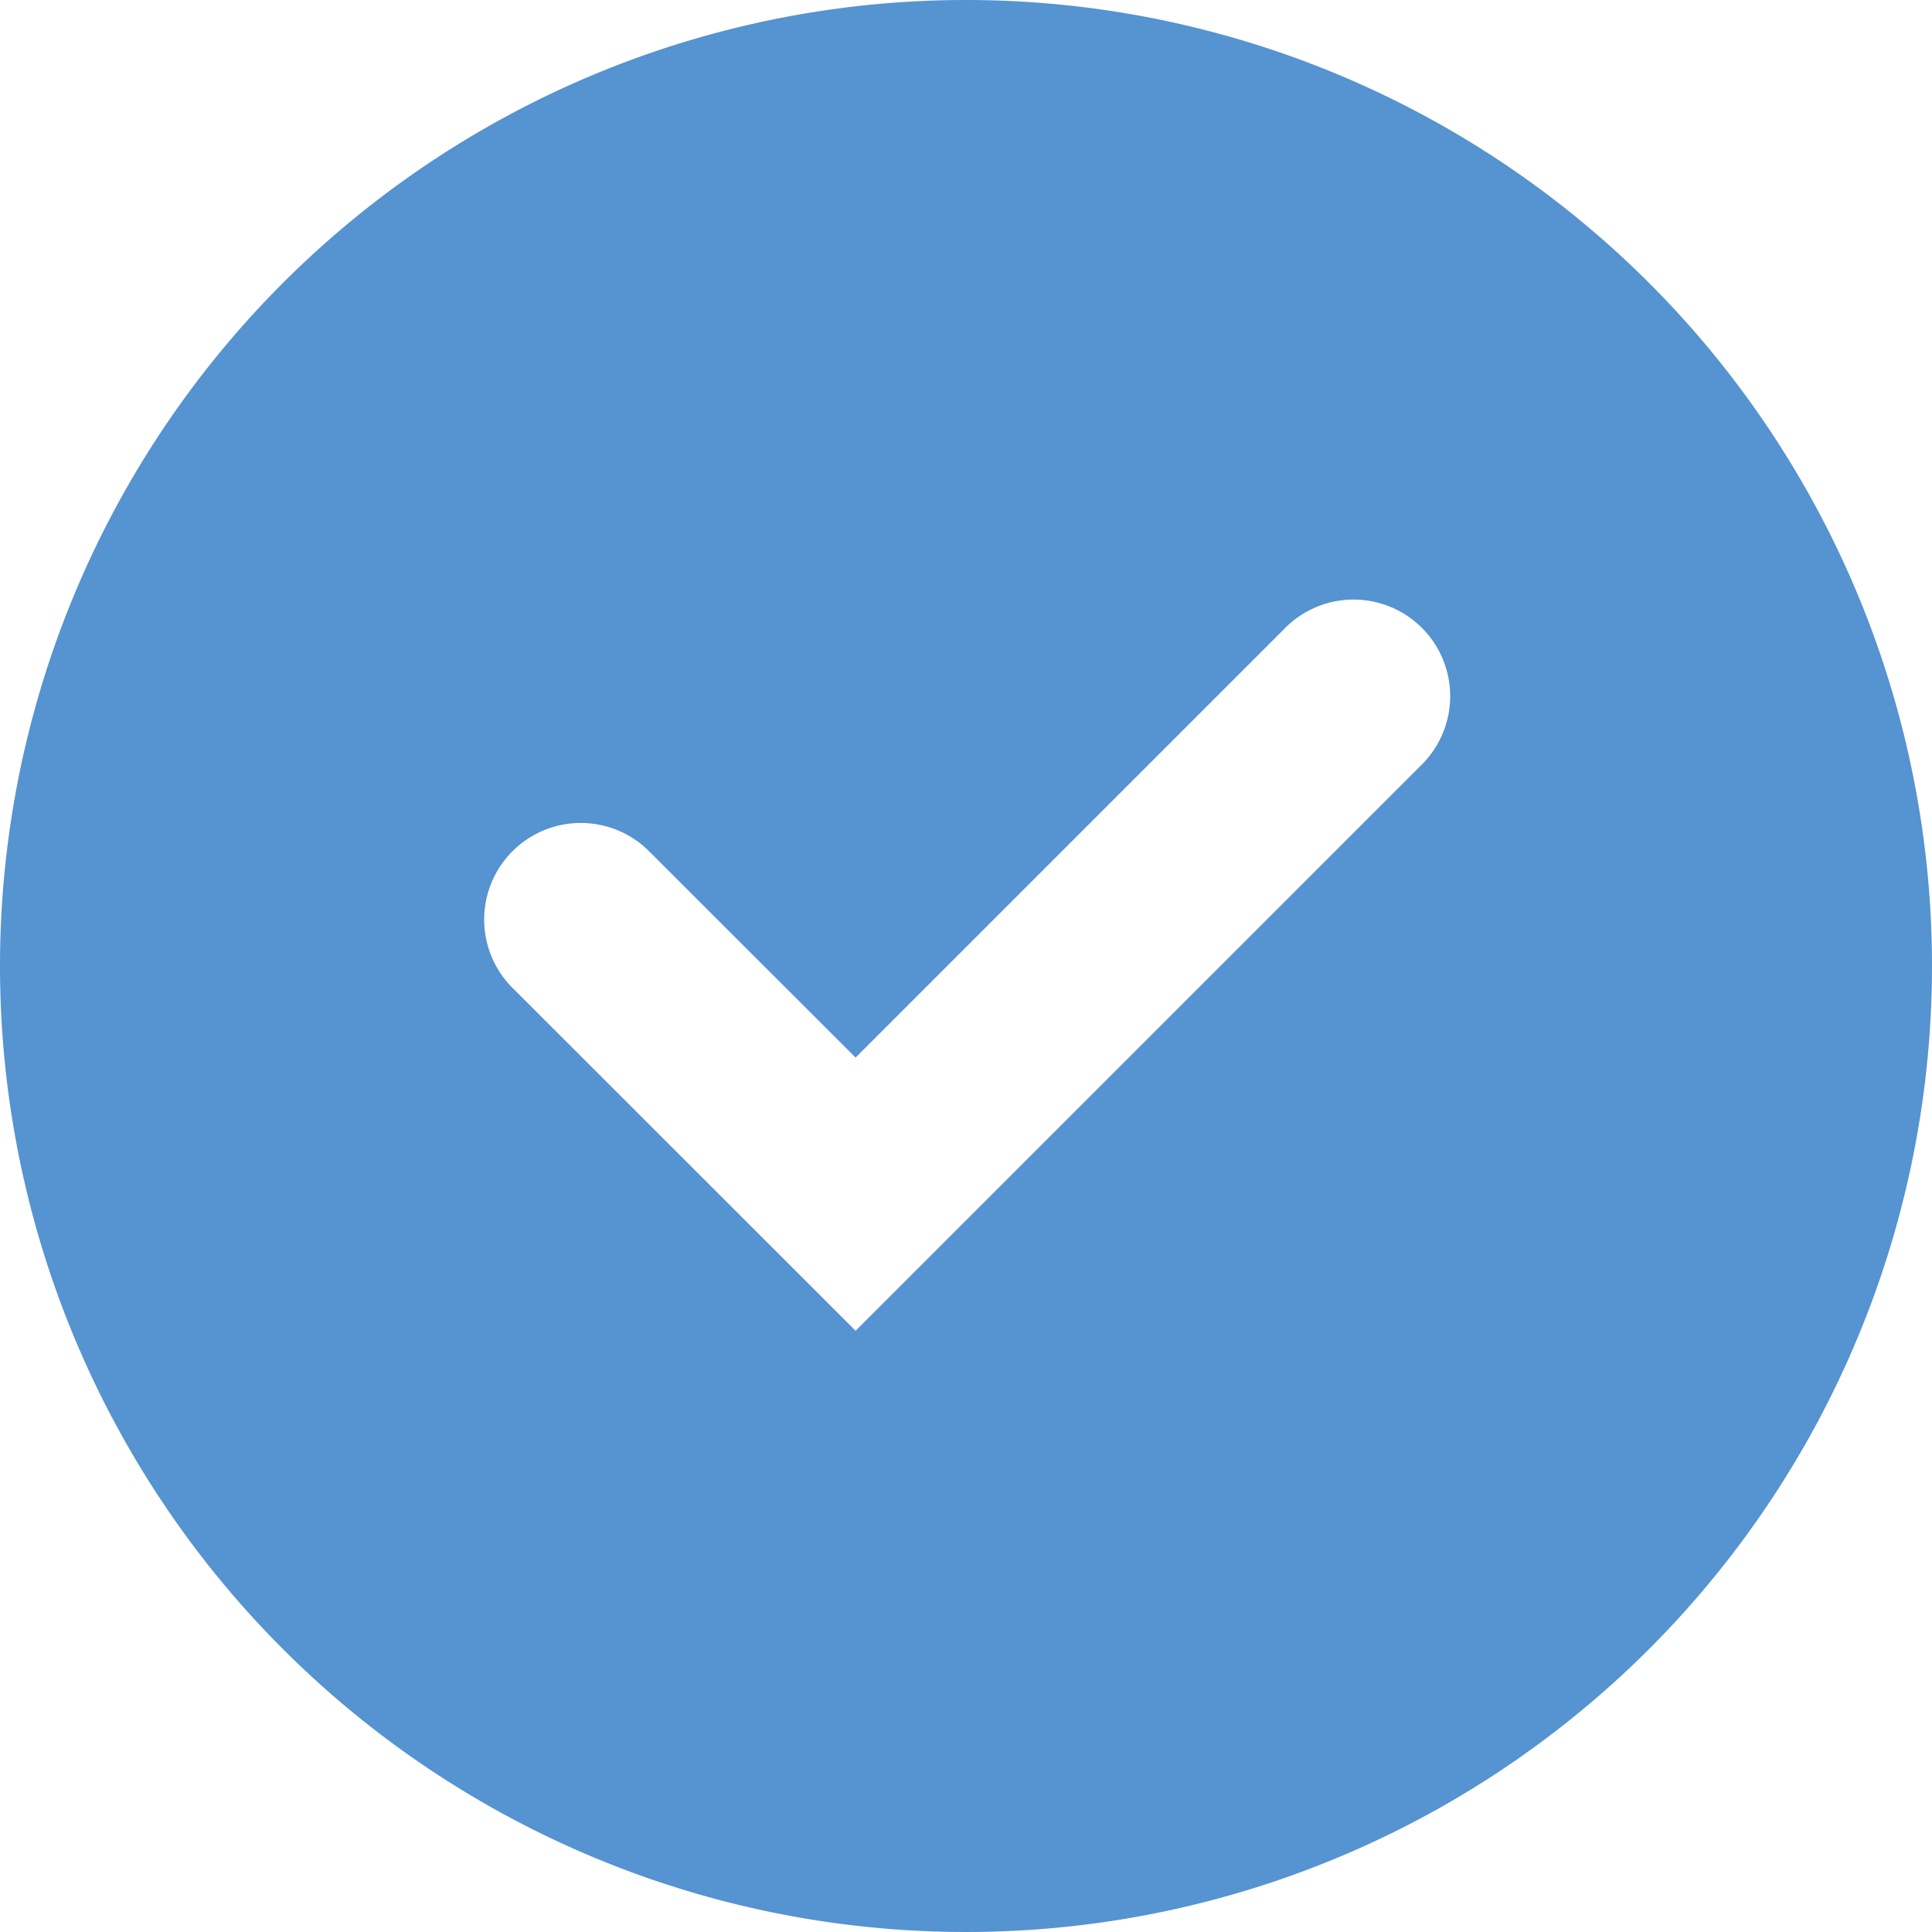 <svg xmlns="http://www.w3.org/2000/svg" width="20" height="20" viewBox="0 0 20 20">
  <path id="checkmark_check_apply_done_accept_icon_142904" d="M12,2A10,10,0,1,1,2,12,10,10,0,0,1,12,2ZM10.857,15.776l5.85-5.85a1,1,0,1,0-1.414-1.414l-4.436,4.436L8.707,10.8a1,1,0,0,0-1.414,1.414Z" transform="translate(-2 -2)" fill="#5593d1" fill-rule="evenodd"/>
</svg>
